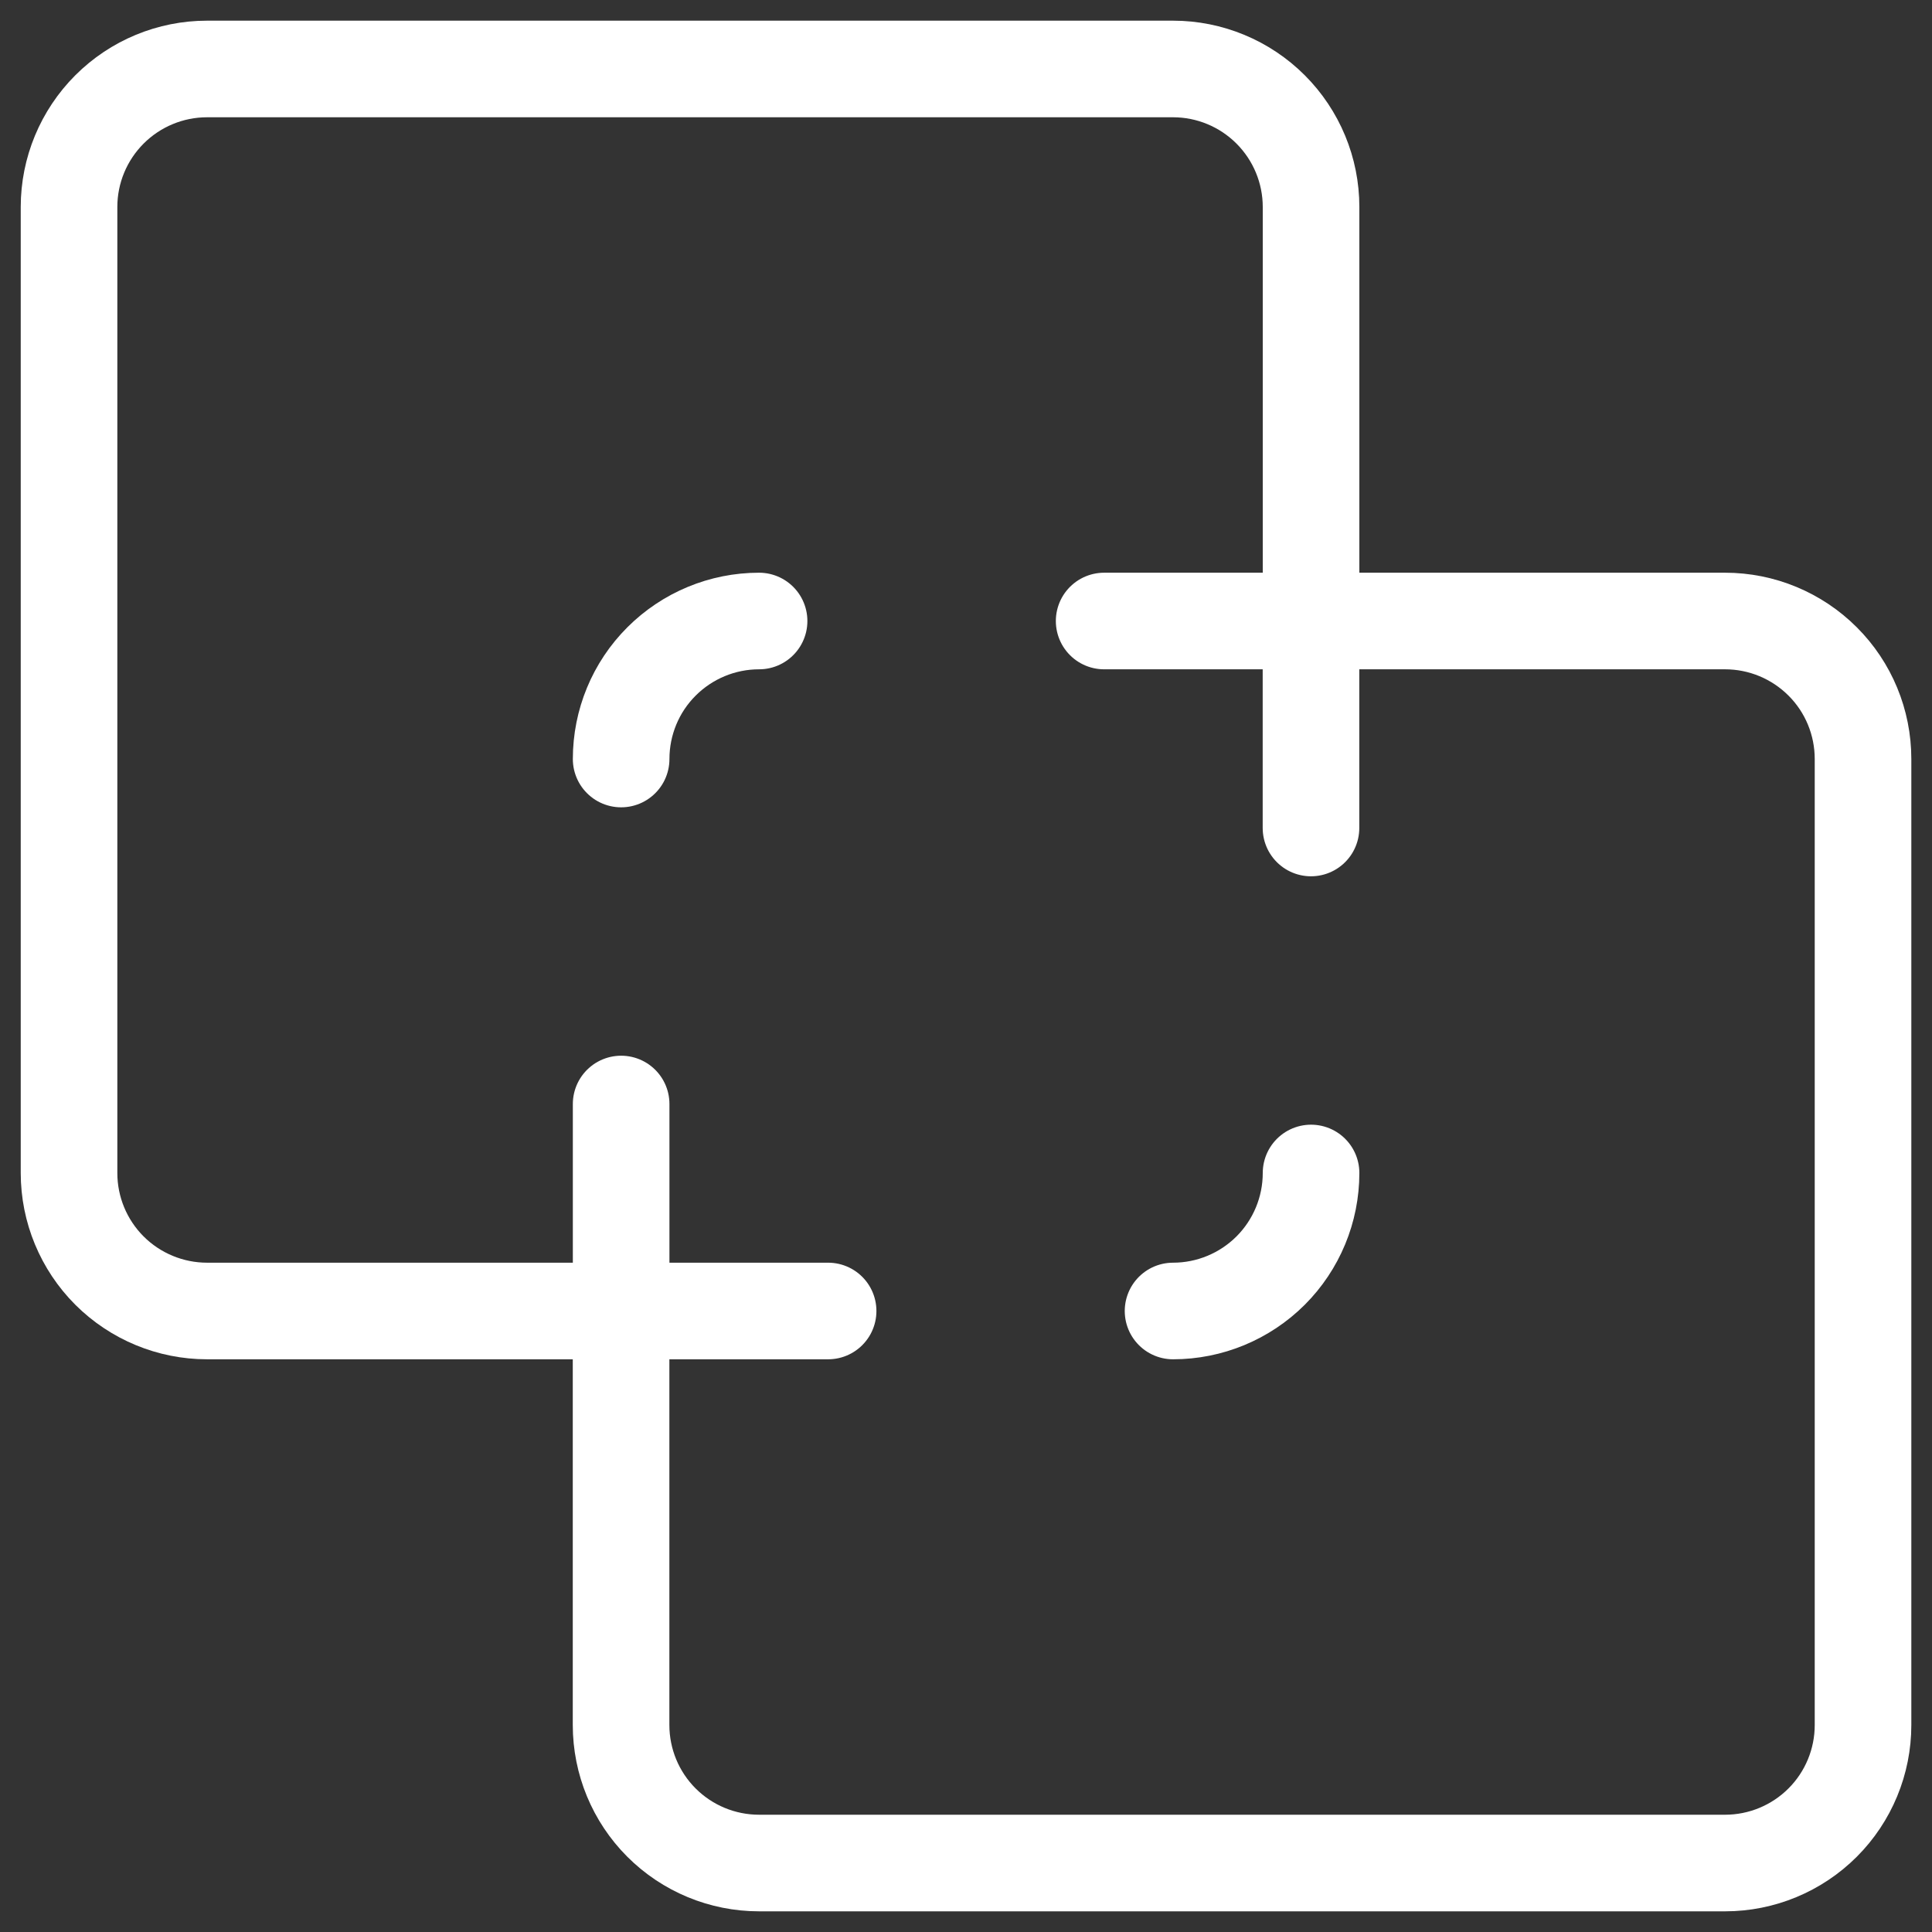 <svg width="30" height="30" viewBox="0 0 30 30" fill="none" xmlns="http://www.w3.org/2000/svg">
<rect x="0" y="0" width="30" height="30" fill="#333333" stroke="none"/>
<g clip-path="url(#clip0_428_830)">
<path d="M18.215 20.357C18.783 20.357 19.328 20.131 19.73 19.73C20.132 19.328 20.358 18.783 20.358 18.214" stroke="white" stroke-width="1.5" stroke-linecap="round" stroke-linejoin="round"/>
<path d="M9.645 20.357H12.859" stroke="white" stroke-width="1.5" stroke-linecap="round" stroke-linejoin="round"/>
<path d="M20.357 9.643V12.857" stroke="white" stroke-width="1.5" stroke-linecap="round" stroke-linejoin="round"/>
<path d="M11.787 9.643C11.219 9.643 10.674 9.869 10.272 10.271C9.87 10.672 9.645 11.217 9.645 11.786" stroke="white" stroke-width="1.5" stroke-linecap="round" stroke-linejoin="round"/>
<path d="M1.072 3.214C1.072 2.646 1.298 2.101 1.7 1.699C2.102 1.297 2.647 1.071 3.215 1.071H18.215C18.783 1.071 19.328 1.297 19.73 1.699C20.132 2.101 20.358 2.646 20.358 3.214V9.643H26.787C27.355 9.643 27.9 9.869 28.302 10.271C28.704 10.672 28.929 11.217 28.929 11.786V26.786C28.929 27.354 28.704 27.899 28.302 28.301C27.9 28.703 27.355 28.929 26.787 28.929H11.787C11.218 28.929 10.673 28.703 10.271 28.301C9.869 27.899 9.644 27.354 9.644 26.786V20.357H3.215C2.647 20.357 2.102 20.131 1.7 19.73C1.298 19.328 1.072 18.783 1.072 18.214V3.214Z" stroke="white" stroke-width="1.5" stroke-linecap="round" stroke-linejoin="round"/>
<path d="M17.145 9.643H20.359" stroke="white" stroke-width="1.5" stroke-linecap="round" stroke-linejoin="round"/>
<path d="M9.645 17.143V20.357" stroke="white" stroke-width="1.5" stroke-linecap="round" stroke-linejoin="round"/>
</g>
<defs>
<clipPath id="clip0_428_830">
<rect width="30" height="30" fill="white"/>
</clipPath>
</defs>
</svg>
